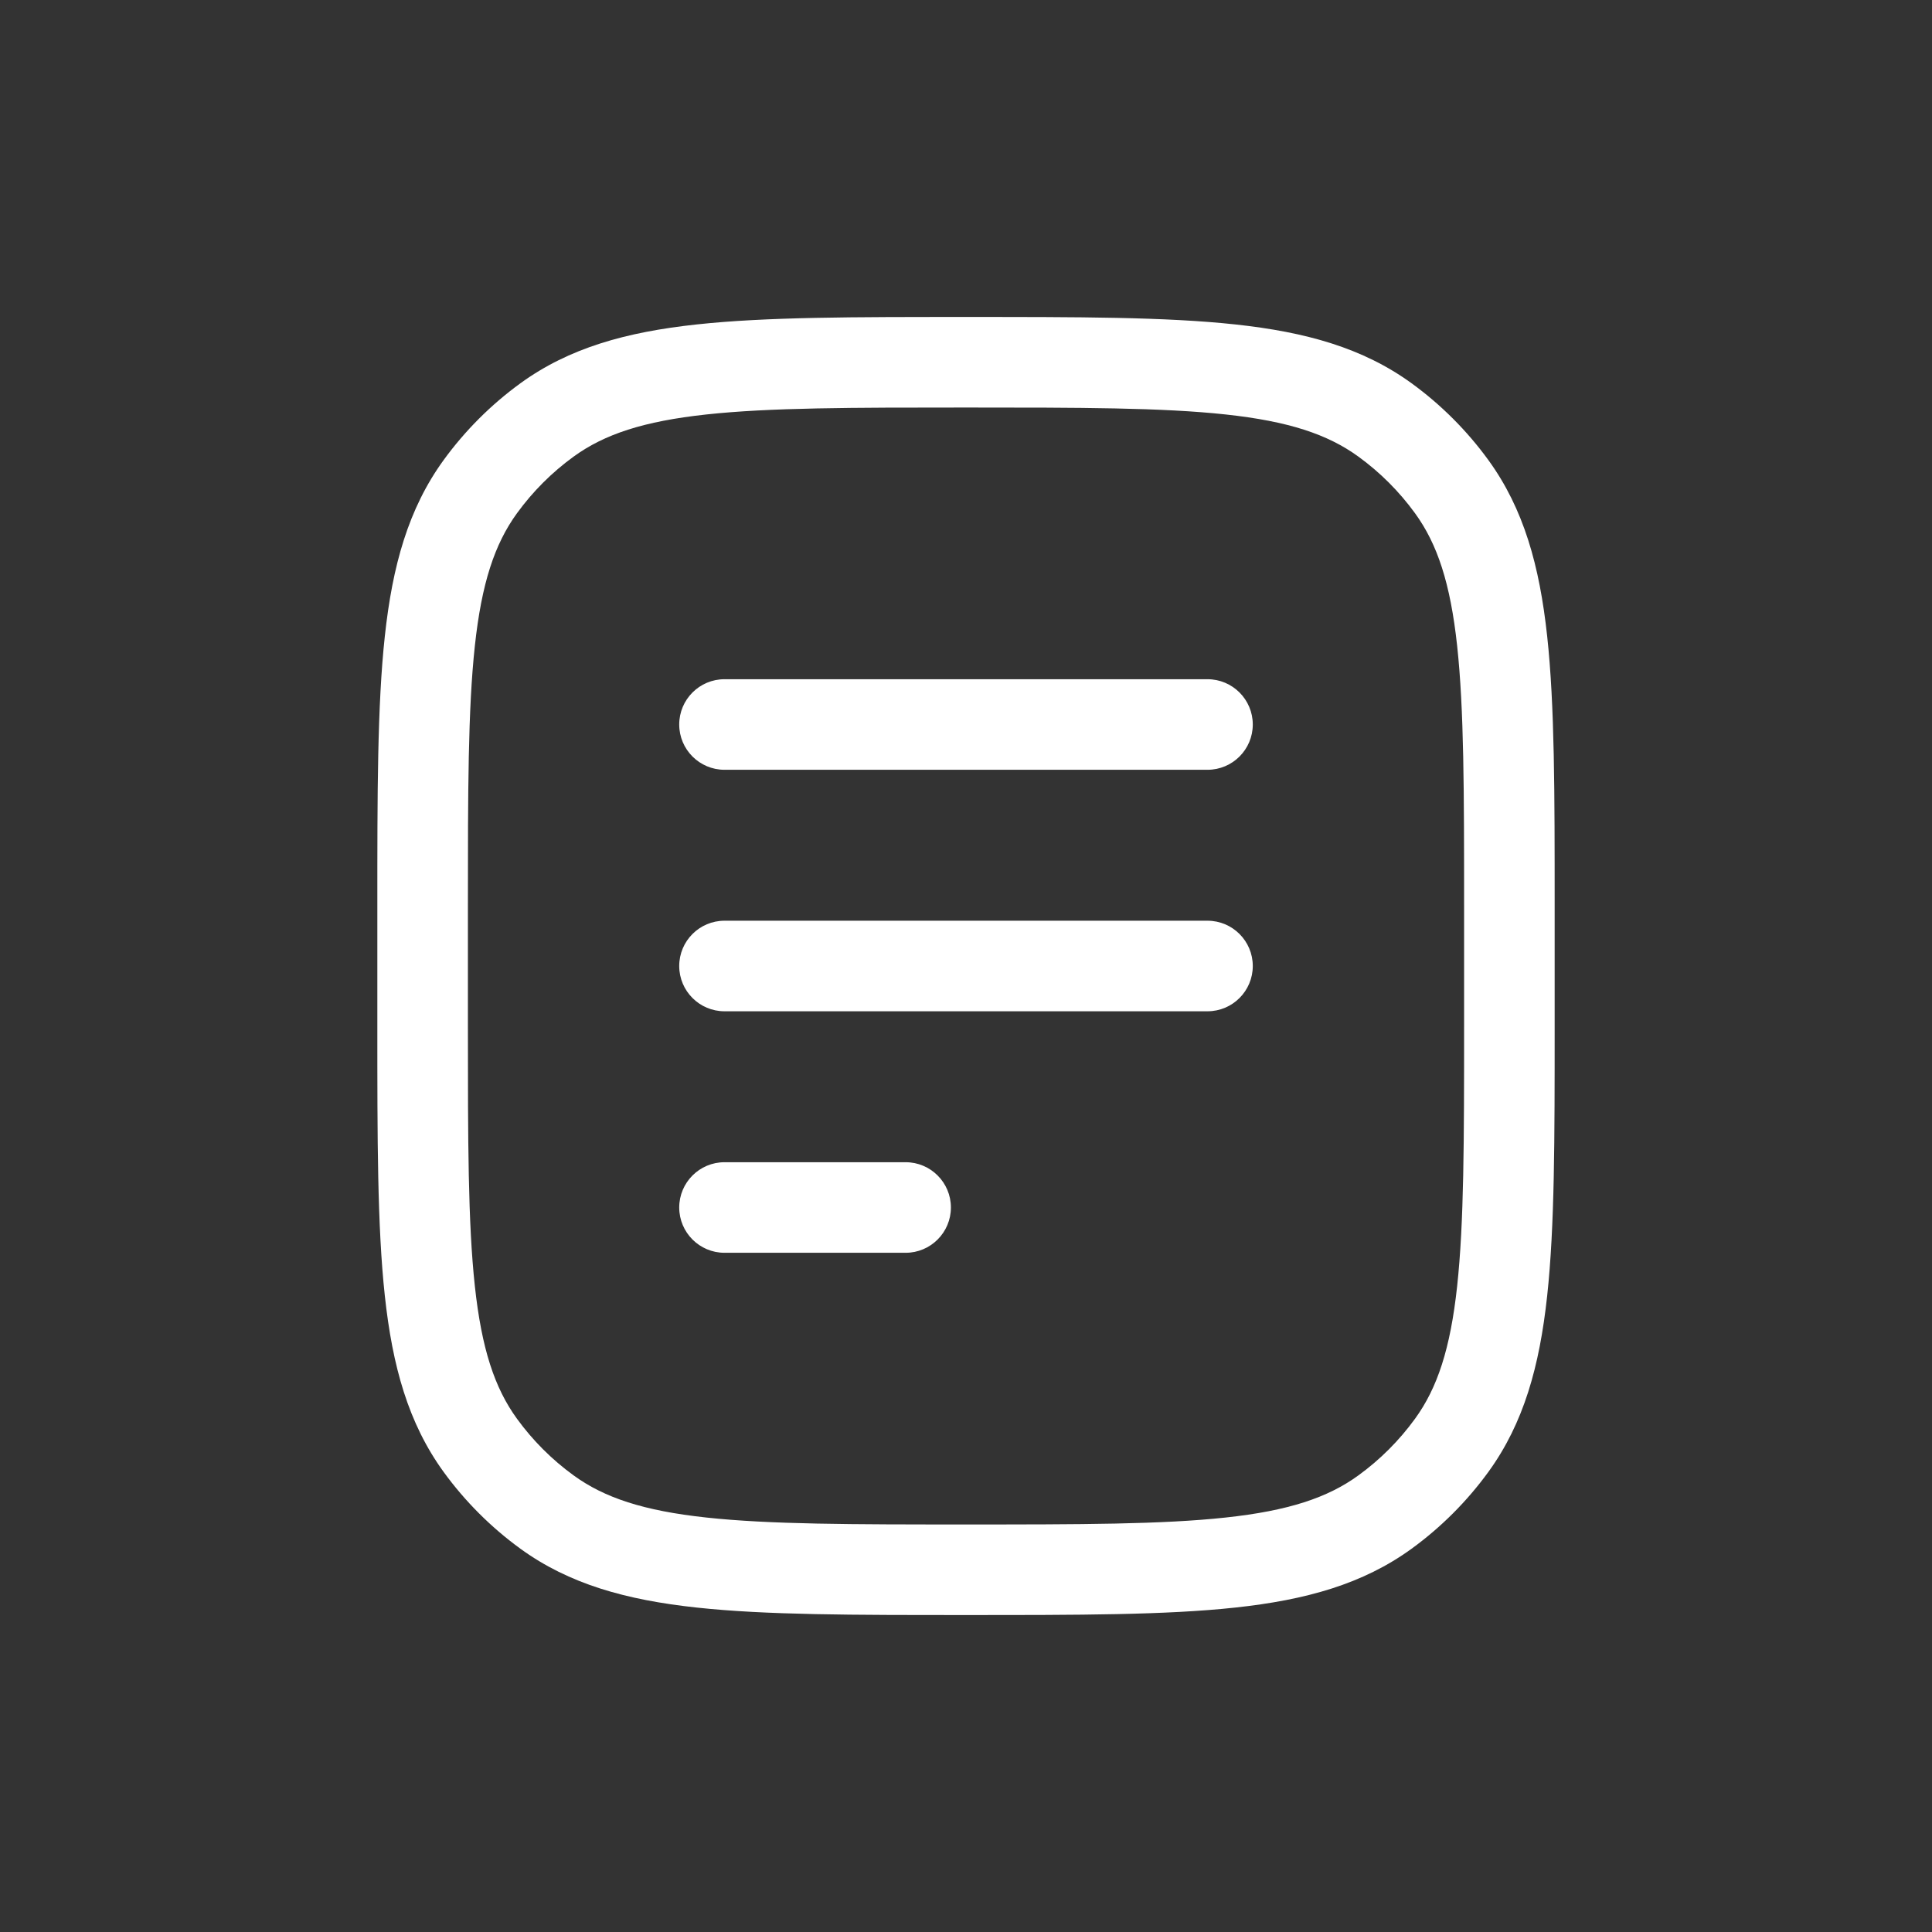 <svg width="32" height="32" viewBox="0 0 32 32" fill="none" xmlns="http://www.w3.org/2000/svg">
<rect x="0" y="0" width="32" height="32" fill="#333333" stroke="none"/>
<path d="M9.061 25.045L9.502 24.438L9.061 25.045ZM7.955 23.939L8.562 23.498L7.955 23.939ZM24.045 23.939L23.438 23.498L24.045 23.939ZM22.939 25.045L22.498 24.438L22.939 25.045ZM22.939 6.955L22.498 7.562L22.939 6.955ZM24.045 8.061L23.438 8.502L24.045 8.061ZM9.061 6.955L9.502 7.562L9.061 6.955ZM7.955 8.061L8.562 8.502L7.955 8.061ZM12 11.25C11.586 11.25 11.25 11.586 11.25 12C11.25 12.414 11.586 12.75 12 12.75V11.25ZM20 12.75C20.414 12.75 20.75 12.414 20.75 12C20.75 11.586 20.414 11.25 20 11.25V12.75ZM12 15.25C11.586 15.25 11.25 15.586 11.25 16C11.25 16.414 11.586 16.75 12 16.75V15.25ZM20 16.75C20.414 16.75 20.75 16.414 20.75 16C20.75 15.586 20.414 15.25 20 15.25V16.75ZM12 19.25C11.586 19.25 11.25 19.586 11.25 20C11.25 20.414 11.586 20.75 12 20.75V19.25ZM15 20.75C15.414 20.75 15.75 20.414 15.75 20C15.75 19.586 15.414 19.25 15 19.25V20.75ZM25 15H24.25V17H25H25.75V15H25ZM7 17H7.75V15H7H6.25V17H7ZM16 26V25.25C14.108 25.25 12.75 25.249 11.698 25.135C10.66 25.023 10.01 24.807 9.502 24.438L9.061 25.045L8.62 25.652C9.427 26.238 10.371 26.5 11.537 26.626C12.688 26.751 14.142 26.75 16 26.75V26ZM7 17H6.25C6.25 18.858 6.249 20.312 6.374 21.463C6.5 22.629 6.762 23.573 7.348 24.38L7.955 23.939L8.562 23.498C8.193 22.99 7.977 22.34 7.865 21.302C7.751 20.25 7.75 18.892 7.75 17H7ZM9.061 25.045L9.502 24.438C9.141 24.176 8.824 23.859 8.562 23.498L7.955 23.939L7.348 24.38C7.703 24.868 8.132 25.297 8.62 25.652L9.061 25.045ZM25 17H24.25C24.25 18.892 24.249 20.25 24.135 21.302C24.023 22.34 23.807 22.99 23.438 23.498L24.045 23.939L24.652 24.38C25.238 23.573 25.5 22.629 25.626 21.463C25.751 20.312 25.75 18.858 25.75 17H25ZM16 26V26.75C17.858 26.75 19.312 26.751 20.463 26.626C21.629 26.5 22.573 26.238 23.38 25.652L22.939 25.045L22.498 24.438C21.99 24.807 21.34 25.023 20.302 25.135C19.25 25.249 17.892 25.25 16 25.25V26ZM24.045 23.939L23.438 23.498C23.176 23.859 22.859 24.176 22.498 24.438L22.939 25.045L23.38 25.652C23.868 25.297 24.297 24.868 24.652 24.38L24.045 23.939ZM16 6V6.75C17.892 6.75 19.25 6.751 20.302 6.865C21.34 6.977 21.99 7.193 22.498 7.562L22.939 6.955L23.38 6.348C22.573 5.762 21.629 5.5 20.463 5.374C19.312 5.249 17.858 5.25 16 5.25V6ZM25 15H25.75C25.75 13.142 25.751 11.688 25.626 10.537C25.5 9.371 25.238 8.427 24.652 7.62L24.045 8.061L23.438 8.502C23.807 9.01 24.023 9.66 24.135 10.698C24.249 11.75 24.25 13.108 24.25 15H25ZM22.939 6.955L22.498 7.562C22.859 7.824 23.176 8.141 23.438 8.502L24.045 8.061L24.652 7.62C24.297 7.132 23.868 6.703 23.38 6.348L22.939 6.955ZM16 6V5.25C14.142 5.25 12.688 5.249 11.537 5.374C10.371 5.5 9.427 5.762 8.62 6.348L9.061 6.955L9.502 7.562C10.01 7.193 10.66 6.977 11.698 6.865C12.75 6.751 14.108 6.75 16 6.75V6ZM7 15H7.75C7.75 13.108 7.751 11.75 7.865 10.698C7.977 9.66 8.193 9.01 8.562 8.502L7.955 8.061L7.348 7.62C6.762 8.427 6.5 9.371 6.374 10.537C6.249 11.688 6.25 13.142 6.25 15H7ZM9.061 6.955L8.62 6.348C8.132 6.703 7.703 7.132 7.348 7.62L7.955 8.061L8.562 8.502C8.824 8.141 9.141 7.824 9.502 7.562L9.061 6.955ZM12 12V12.75H20V12V11.25H12V12ZM12 16V16.75H20V16V15.25H12V16ZM12 20V20.75H15V20V19.25H12V20Z" fill="white"/>
</svg>
